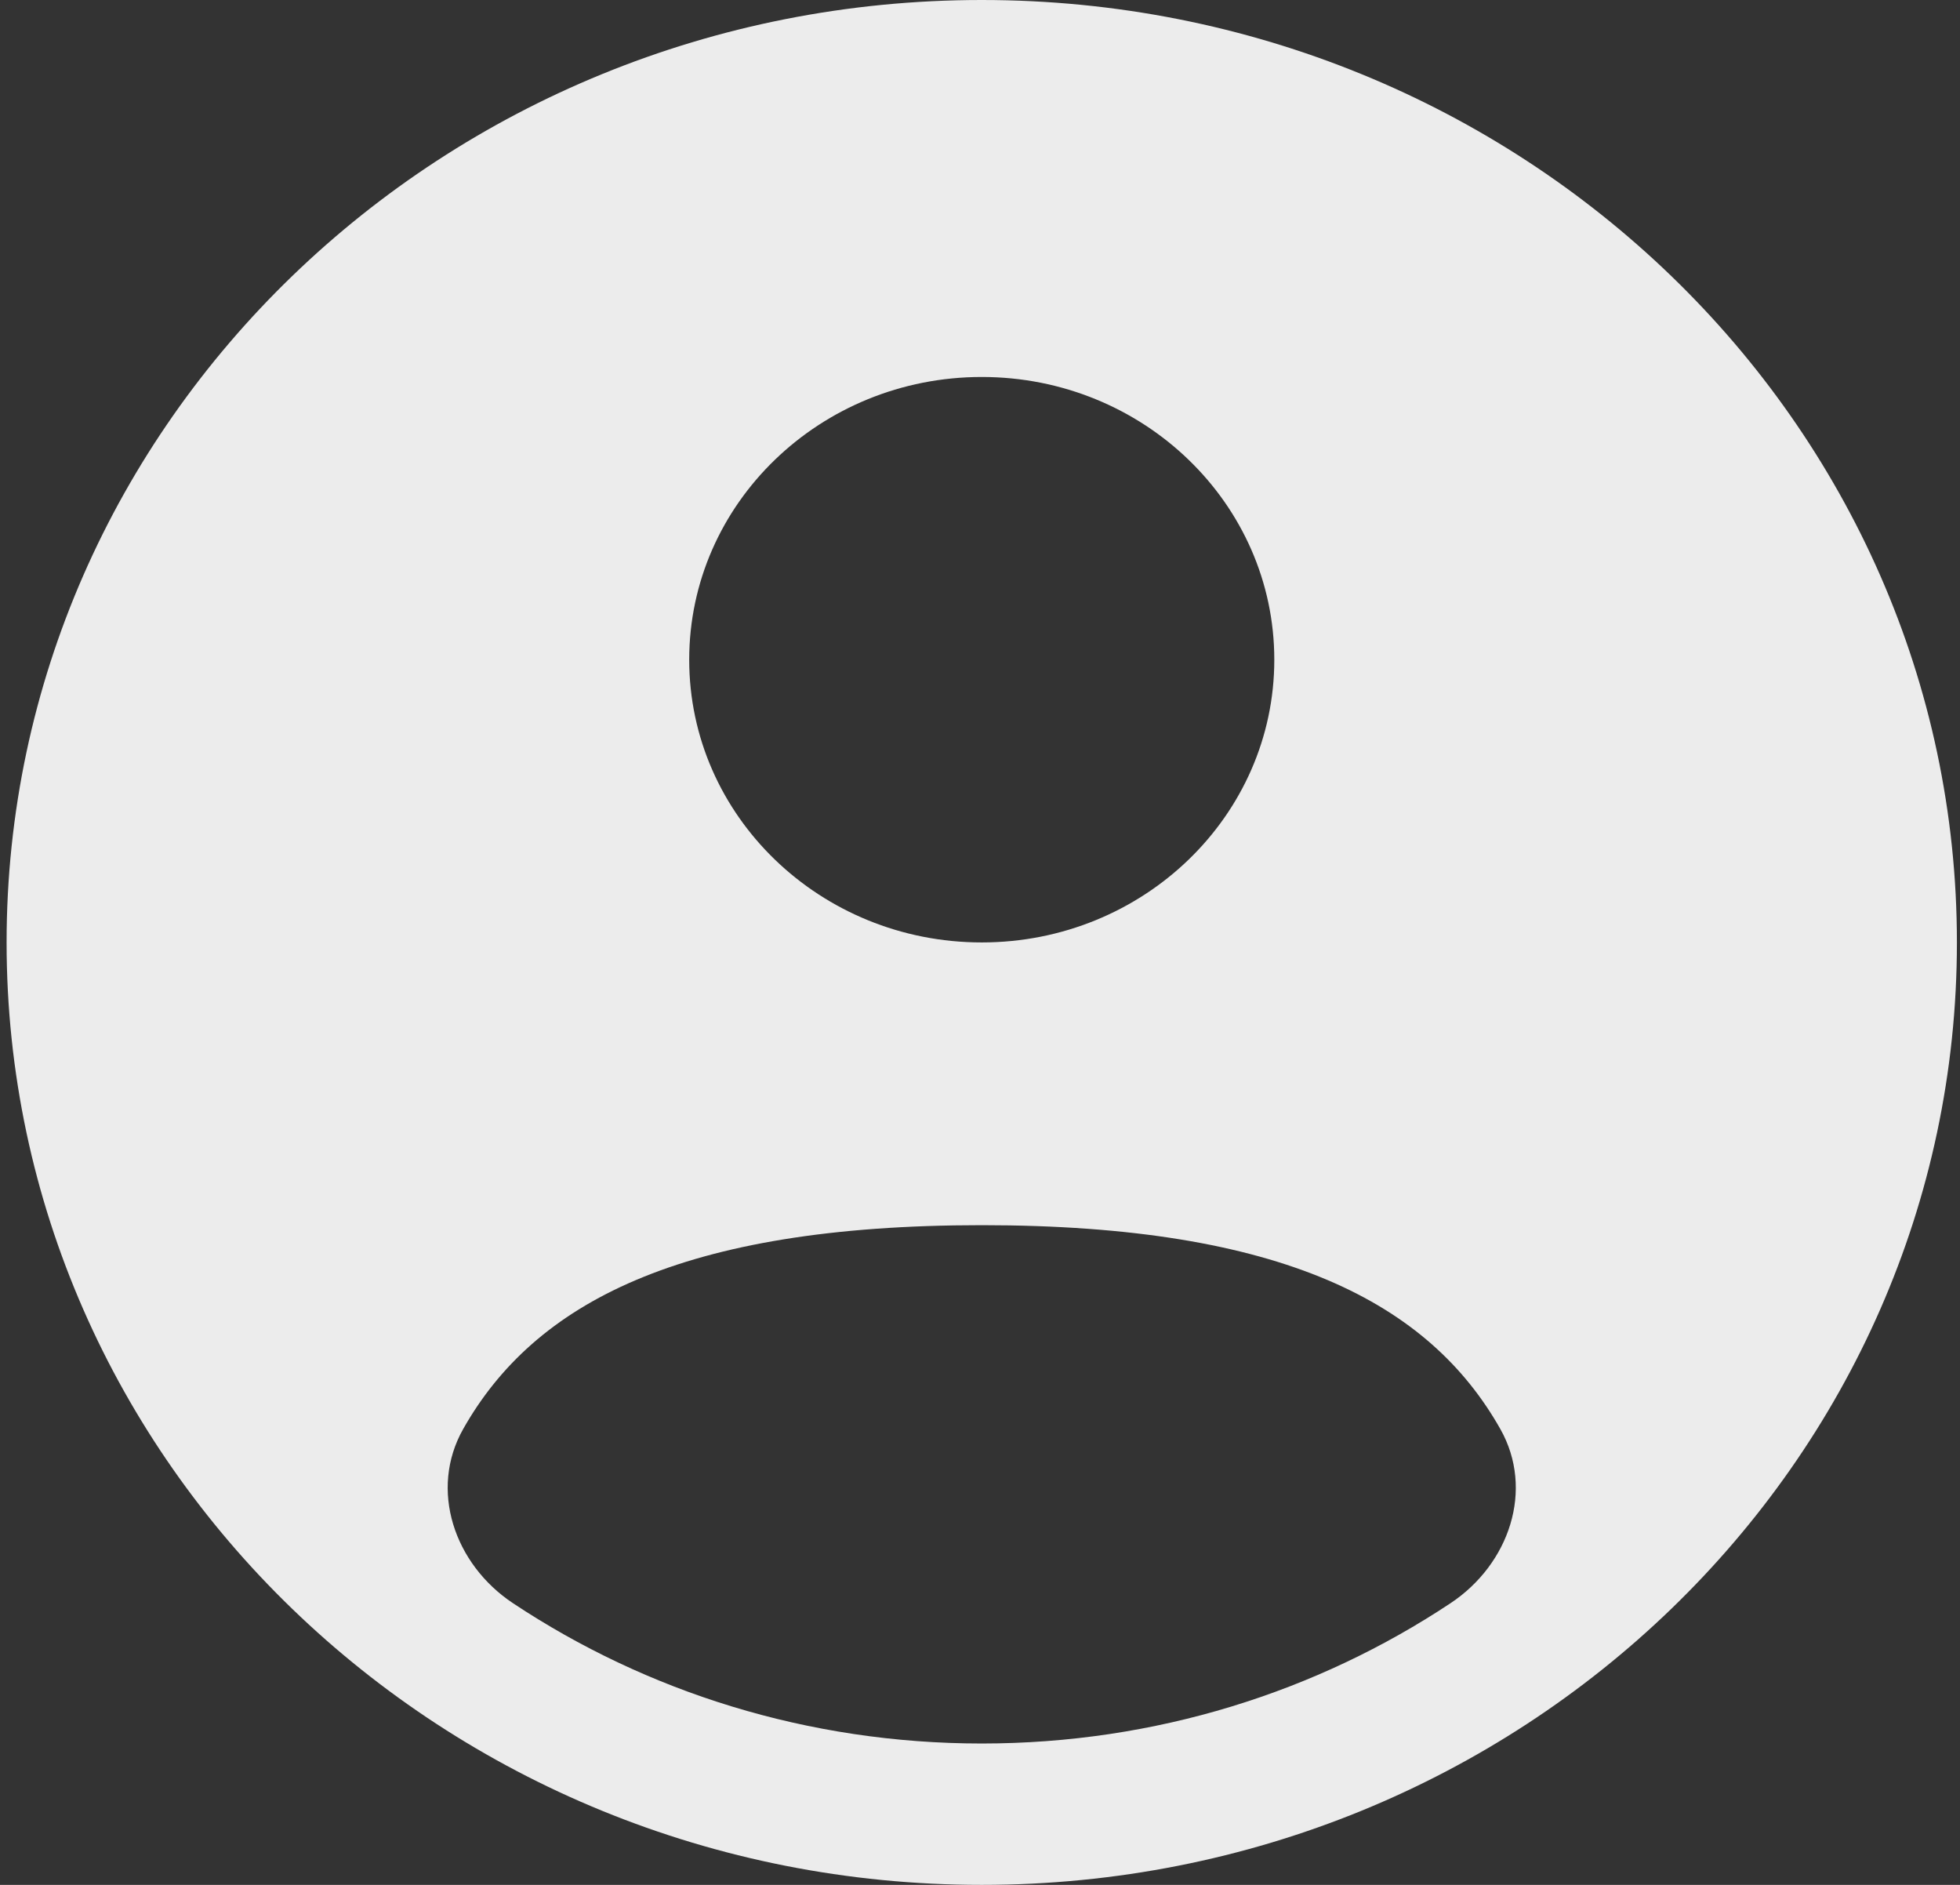 <svg width="52" height="50" viewBox="0 0 52 50" fill="none" xmlns="http://www.w3.org/2000/svg">
<rect x="0" y="0" width="52" height="50" fill="#333333" stroke="none"/>
<path fill-rule="evenodd" clip-rule="evenodd" d="M51.918 25C51.918 38.807 40.335 50 26.047 50C11.758 50 0.175 38.807 0.175 25C0.175 11.193 11.758 0 26.047 0C40.335 0 51.918 11.193 51.918 25ZM33.808 17.5C33.808 21.642 30.333 25 26.047 25C21.76 25 18.285 21.642 18.285 17.5C18.285 13.358 21.76 10 26.047 10C30.333 10 33.808 13.358 33.808 17.5ZM26.047 46.25C30.662 46.25 34.946 44.876 38.483 42.528C40.045 41.491 40.713 39.516 39.805 37.908C37.922 34.576 34.041 32.5 26.046 32.5C18.051 32.5 14.171 34.576 12.288 37.908C11.38 39.515 12.048 41.491 13.61 42.528C17.147 44.876 21.431 46.25 26.047 46.25Z" fill="#ECECEC"/>
</svg>
